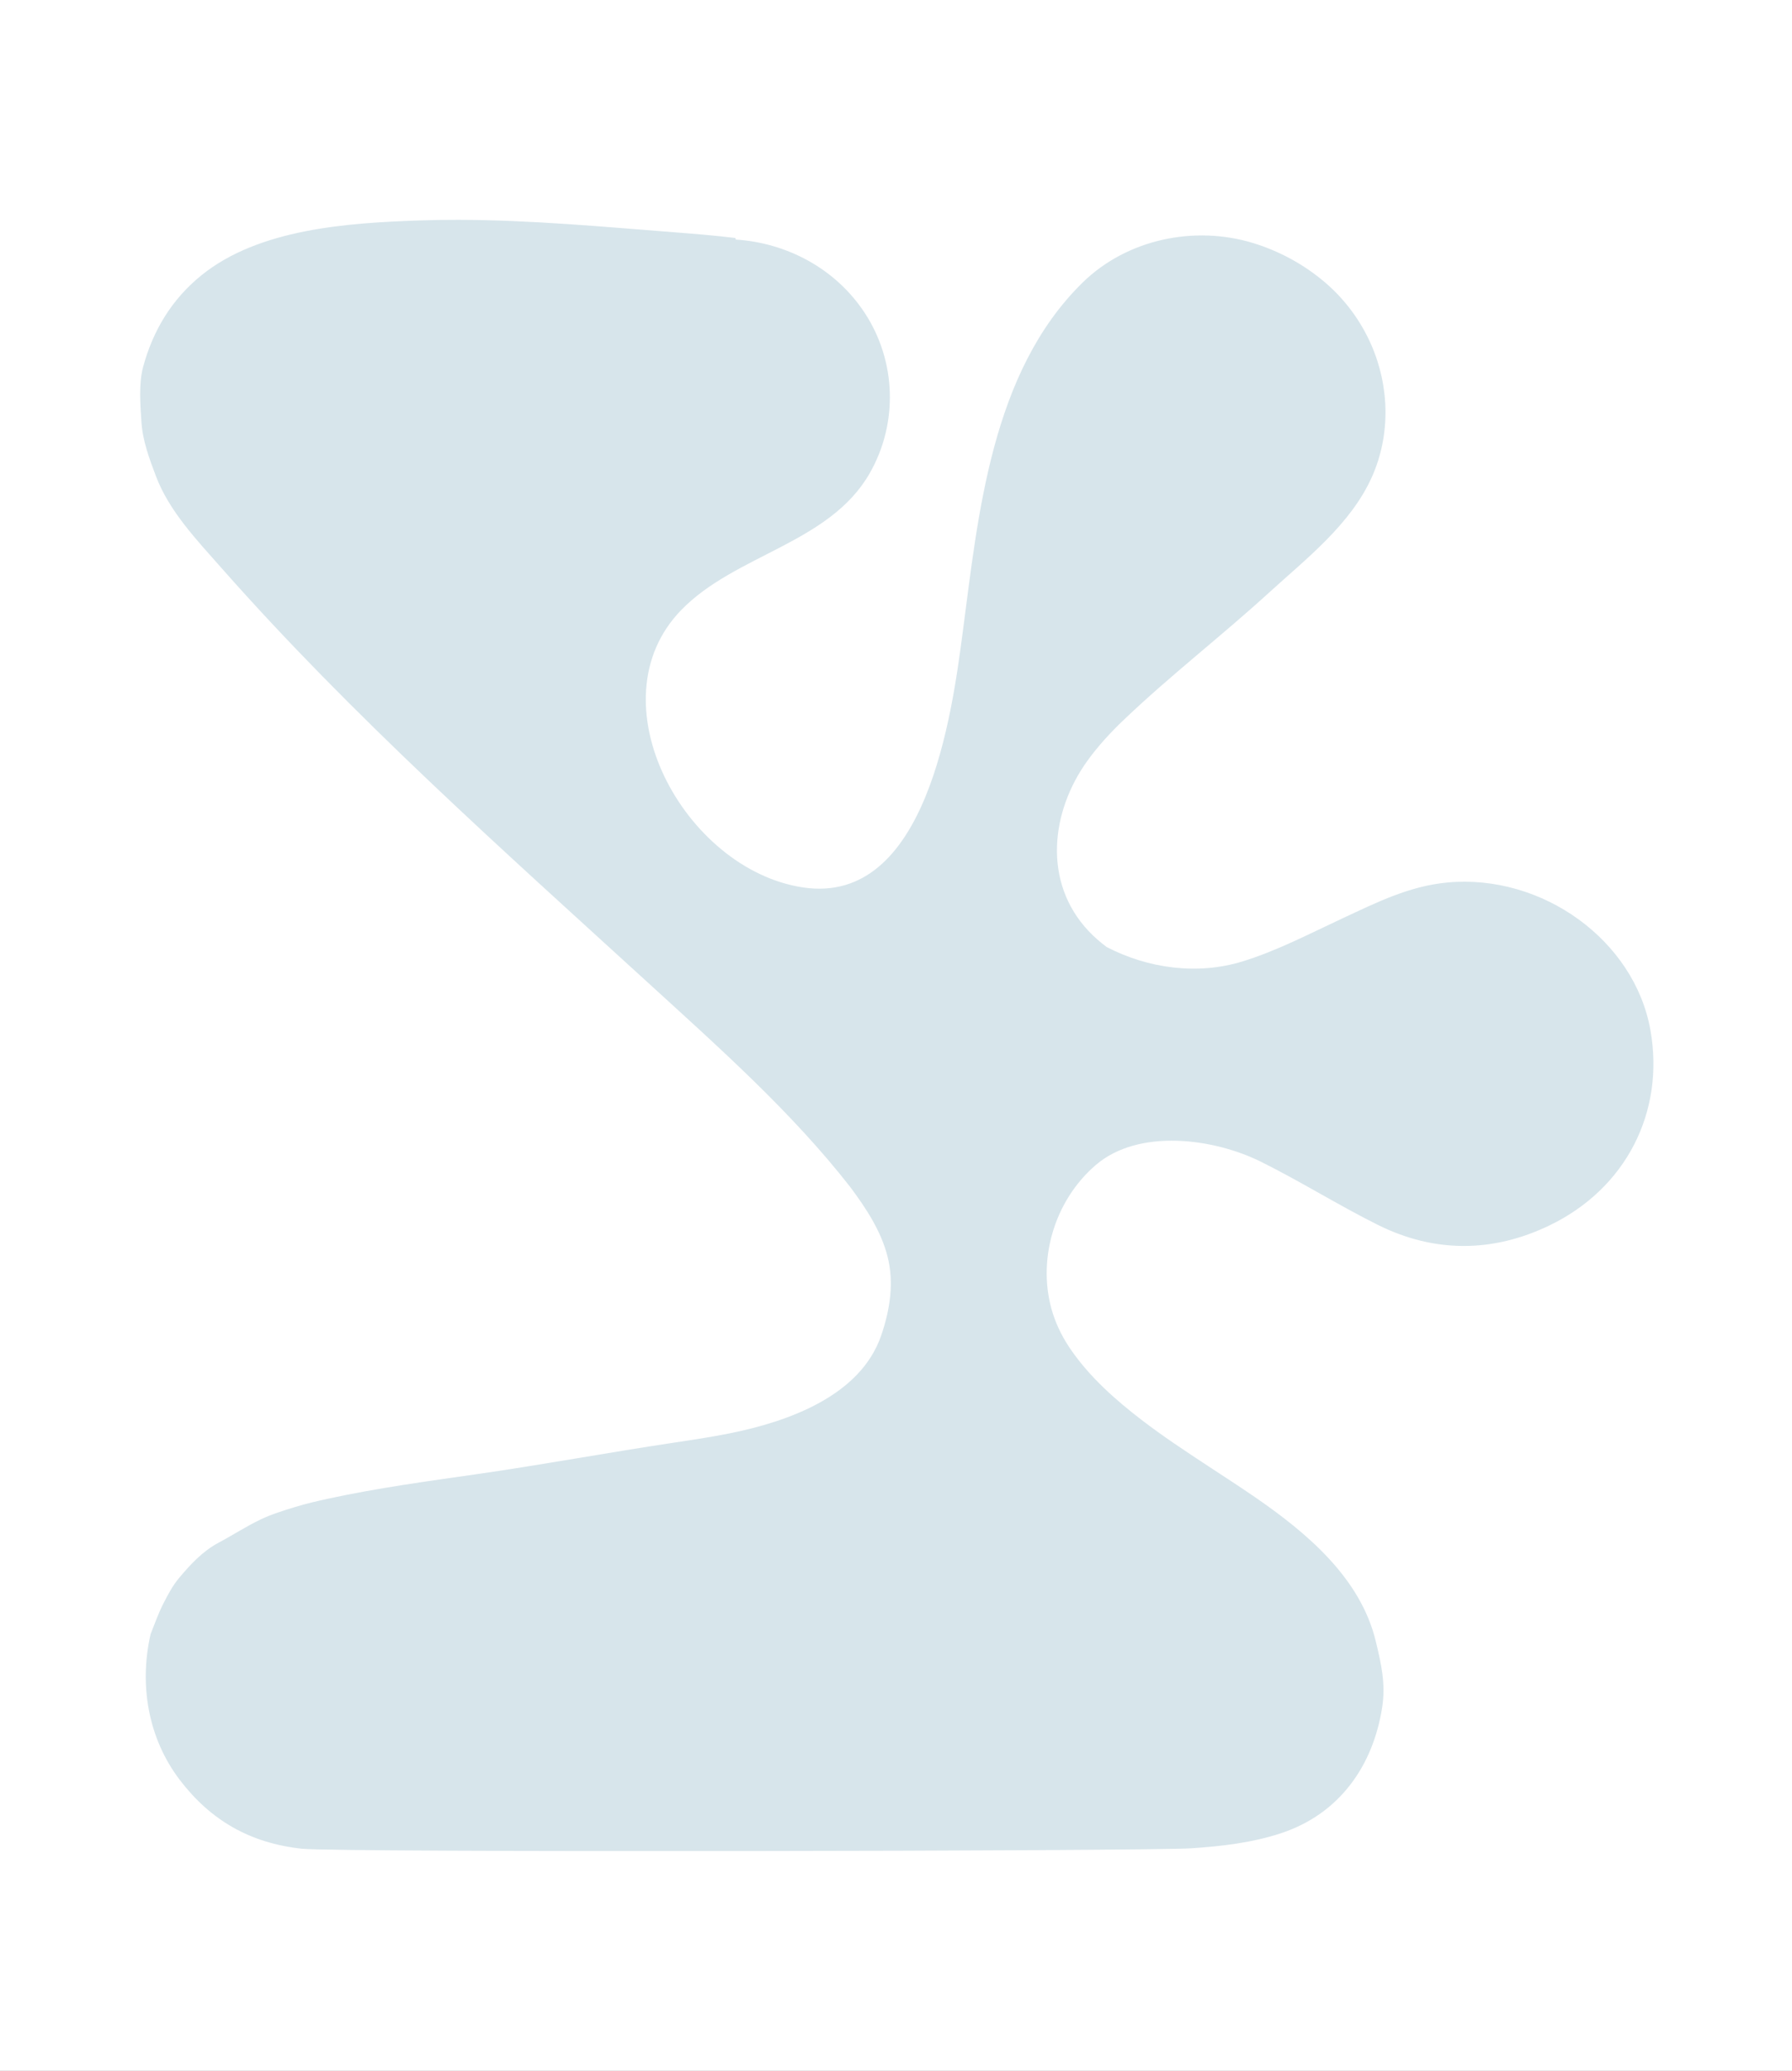 <svg width="1125" height="1300" viewBox="0 0 1125 1300" fill="none" xmlns="http://www.w3.org/2000/svg">
<rect x="0" y="0" width="1125" height="1300" fill="#333333" stroke="none"/>
<g clip-path="url(#clip0_273_2643)">
<rect width="1125" height="1300" fill="white"/>
<path d="M1036.15 646.824C1026.24 590.386 968.395 548.533 908.854 553.964C884.779 556.16 864.233 566.523 843.164 576.321C822.385 585.987 801.846 596.812 779.999 603.539C751.771 612.229 720.638 607.95 694.693 594.452C690.761 591.469 686.968 588.242 683.457 584.513C654.515 553.792 659.591 509.471 682.771 477.42C689.392 468.265 697.121 459.872 705.36 452.013C734.511 424.169 766.687 399.38 796.504 372.186C820.406 350.391 847.956 329.15 861.271 299.391C873.029 273.125 872.347 242.764 860.898 216.518C854.385 201.586 844.448 188.043 831.819 177.258C818.841 166.192 803.451 157.731 786.893 152.633C749.949 141.266 707.491 150.105 679.616 177.415C622.174 233.701 614.103 323.386 604.324 397.353C597.726 447.261 581.871 568.819 504.07 557.071C429.531 545.812 372.145 440.401 427.501 383.116C461.523 347.906 520.595 341.332 545.942 297.167C563.904 265.876 562.761 226.861 542.976 196.597C524.609 168.496 493.929 152.461 461.812 150.362C461.788 150.044 461.736 149.727 461.716 149.41C449.023 147.853 436.314 146.821 424.034 145.87C378.835 142.358 333.523 138.115 288.144 138.003C279.805 137.979 271.47 138.099 263.134 138.392C218.076 139.954 162.708 143.614 126.615 172.678C107.741 187.879 95.995 207.627 89.855 230.293C86.994 240.865 88.114 254.376 88.824 265.282C89.562 276.705 93.852 288.217 97.905 298.934C106.184 320.833 123.392 338.827 138.854 356.351C221.463 449.962 314.67 532.695 407.111 617.15C451.282 657.517 497.031 698.053 533.686 745.031C543.654 758.36 553.081 772.634 557.186 788.737C561.416 805.298 558.691 822.409 553.181 838.392C540.143 876.227 495.036 892.394 457.759 899.836C446.462 902.092 435.053 903.814 423.648 905.528C381.901 911.773 340.442 919.52 298.618 925.496C267.902 929.879 236.592 934.162 206.302 940.725C199.295 942.238 192.288 943.864 185.454 945.955C178.066 948.215 170.574 950.498 163.659 953.806C154.606 958.145 146.178 963.648 137.309 968.372C127.104 973.819 119.588 982.039 112.473 990.5C108.327 995.437 105.253 1001.3 102.344 1007.05C99.358 1012.96 97.179 1019.23 94.555 1025.77C87.319 1057.27 92.809 1091.05 112.894 1117.37C132.229 1142.71 156.949 1156.97 189.451 1160.52C211.358 1162.92 720.473 1162.09 747.935 1160.25C766.94 1158.98 786.175 1156.76 804.266 1150.77C841.29 1138.53 862.114 1108 867.724 1071.69C869.999 1057.01 867.126 1044.57 863.727 1030.41C854.204 990.705 820.763 962.448 787.628 939.653C778.105 933.115 768.381 926.841 758.722 920.491C744.379 911.071 730.036 901.614 716.468 891.186C700.123 878.627 684.492 864.683 672.762 847.933C667.706 840.716 663.616 832.873 660.968 824.552C650.642 792.093 661.457 754.038 687.911 731.327C714.839 708.212 761.864 714.521 791.524 729.236C816.457 741.607 840.042 756.466 864.955 768.881C900.503 786.594 937.118 786.417 972.733 769.25C1020.85 746.062 1045.15 698.053 1036.15 646.824Z" fill="#D7E5EB"/>
</g>
<defs>
<clipPath id="clip0_273_2643">
<rect width="1125" height="1300" fill="white"/>
</clipPath>
</defs>
</svg>
